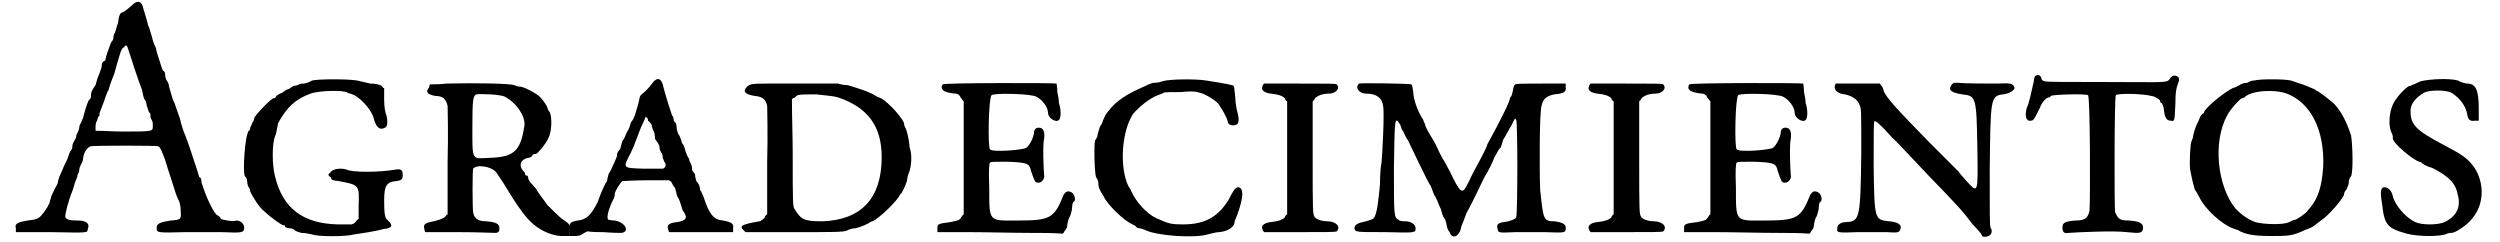 <?xml version='1.0' encoding='utf-8'?>
<svg xmlns="http://www.w3.org/2000/svg" xmlns:xlink="http://www.w3.org/1999/xlink" width="320px" height="31px" viewBox="0 0 3202 313" version="1.1">
<defs>
<path id="gl10244" d="M 157 6 C 154 9 145 16 144 16 C 141 16 139 20 138 30 C 136 34 135 42 133 44 C 132 46 132 50 132 50 C 132 51 130 54 129 55 C 127 60 122 74 122 76 C 122 78 121 79 120 79 C 118 80 117 82 117 85 C 117 87 116 90 115 92 C 114 96 112 98 109 110 C 108 111 105 116 104 118 C 103 121 103 124 103 126 C 103 126 102 128 100 130 C 98 134 94 147 93 152 C 92 154 91 157 90 159 C 88 162 88 164 88 165 C 88 166 87 169 86 171 C 84 174 84 176 84 177 C 84 178 82 181 81 183 C 79 186 79 189 79 190 C 79 192 78 194 76 196 C 75 199 73 204 72 207 C 68 214 68 216 62 229 C 61 232 60 236 60 237 C 60 238 58 240 52 253 C 51 257 50 260 50 260 C 50 263 44 273 40 277 C 36 283 31 284 21 285 C 9 287 4 289 6 295 C 6 297 6 299 6 300 C 21 300 36 300 51 300 C 102 301 98 301 99 296 C 102 289 97 285 86 285 C 76 285 72 284 70 281 C 69 278 74 259 79 247 C 81 242 82 236 84 232 C 85 230 86 226 86 225 C 87 224 88 222 88 219 C 88 217 90 213 91 211 C 92 210 93 206 93 204 C 94 196 99 190 103 189 C 108 188 188 188 190 189 C 193 190 196 199 199 207 C 201 214 204 223 206 229 C 208 235 211 245 213 251 C 214 254 216 258 217 260 C 218 263 219 267 219 272 C 220 284 219 284 206 285 C 193 287 188 289 188 294 C 188 301 188 301 225 300 C 240 300 261 300 272 300 C 296 301 300 301 301 296 C 302 290 297 285 291 285 C 287 287 273 284 271 283 C 271 282 269 279 266 278 C 260 273 251 252 246 236 C 246 232 245 229 243 229 C 242 226 240 218 237 210 C 235 204 230 188 225 175 C 223 171 220 162 218 153 C 214 142 212 136 211 133 C 208 128 206 118 204 112 C 204 109 202 105 201 104 C 200 103 199 99 199 97 C 199 94 198 92 196 91 C 195 90 192 79 189 70 C 188 67 187 63 187 62 C 186 60 183 54 182 48 C 180 42 178 34 177 33 C 176 28 175 25 171 12 C 169 1 163 0 157 6 M 152 66 C 154 73 165 106 169 116 C 170 121 171 126 172 128 C 174 130 175 134 175 136 C 176 139 177 142 178 145 C 180 146 180 148 180 151 C 180 152 181 154 182 156 C 183 157 183 160 183 163 C 183 170 183 170 144 170 C 132 170 120 169 109 169 C 109 168 109 166 109 165 C 109 163 109 158 111 156 C 112 153 112 150 114 150 C 114 148 114 146 115 144 C 116 141 117 139 118 136 C 120 132 123 120 126 116 C 126 115 129 105 133 96 C 142 64 142 63 146 61 C 148 57 150 58 152 66 z" fill="black"/><!-- width=307 height=307 -->
<path id="gl6162" d="M 96 3 C 91 6 86 7 85 7 C 84 7 81 7 79 8 C 78 9 74 10 72 10 C 69 12 67 13 66 14 C 64 14 61 16 57 19 C 54 20 50 22 49 24 C 49 25 48 26 46 26 C 43 26 21 49 21 52 C 21 54 20 56 19 57 C 18 60 16 63 16 64 C 16 66 15 68 14 68 C 9 74 6 121 9 127 C 10 127 12 130 12 134 C 12 136 13 140 14 141 C 15 142 16 145 16 147 C 19 153 28 168 34 172 C 42 180 57 190 58 190 C 60 190 61 190 61 192 C 62 193 64 194 67 194 C 69 194 72 195 73 196 C 74 198 79 199 82 200 C 86 200 92 201 96 202 C 103 205 140 205 150 202 C 157 201 178 198 188 195 C 200 194 201 190 193 183 C 190 181 189 175 189 158 C 189 139 192 134 205 133 C 212 132 213 130 213 126 C 213 120 212 117 205 118 C 182 122 147 122 140 118 C 133 116 124 117 120 121 C 120 122 118 123 117 124 C 117 126 118 127 120 128 C 121 132 122 132 130 133 C 157 138 157 138 156 165 C 156 171 156 176 156 182 C 154 183 153 184 152 186 C 151 187 150 188 147 189 C 141 189 135 189 129 189 C 85 188 58 169 48 127 C 44 112 44 85 48 75 C 49 73 50 69 50 68 C 50 68 51 63 52 58 C 63 38 74 27 94 20 C 104 16 138 15 142 19 C 144 20 146 20 148 21 C 157 24 171 39 175 50 C 178 63 183 68 190 64 C 193 63 194 58 192 48 C 190 44 189 36 189 27 C 189 22 189 18 189 13 C 188 13 187 12 186 10 C 182 8 178 7 171 7 C 166 6 159 4 154 3 C 141 1 106 1 96 3 z" fill="black"/><!-- width=222 height=212 -->
<path id="gl7695" d="M 34 2 C 27 3 20 3 13 3 C 13 4 12 6 12 7 C 7 13 10 16 20 18 C 30 18 34 22 36 31 C 36 33 37 66 36 103 C 36 126 36 148 36 171 C 34 172 33 174 32 175 C 28 177 26 178 18 180 C 7 182 4 184 6 190 C 6 192 7 193 7 194 C 21 194 36 194 50 194 C 74 194 94 195 97 195 C 102 195 103 193 103 189 C 103 183 98 181 86 180 C 75 180 70 176 69 168 C 68 163 68 114 69 112 C 74 106 93 109 99 117 C 102 121 105 126 109 132 C 121 152 135 174 146 183 C 157 193 174 200 187 199 C 189 199 192 199 194 199 C 194 196 194 194 194 192 C 195 186 195 184 184 177 C 180 174 171 165 165 159 C 157 148 151 140 151 139 C 151 139 148 135 146 133 C 142 129 140 126 140 123 C 140 122 139 121 139 121 C 138 121 136 121 136 118 C 136 117 134 115 133 114 C 128 108 130 100 140 98 C 142 98 145 97 146 94 C 147 93 148 93 150 93 C 152 93 163 80 166 73 C 171 64 171 45 168 39 C 166 37 165 34 165 33 C 165 32 160 24 156 20 C 152 15 134 6 130 6 C 129 6 126 6 122 4 C 117 2 74 1 34 2 M 110 19 C 124 26 138 45 135 58 C 130 90 121 97 90 98 C 67 99 68 103 68 58 C 68 22 69 18 73 16 C 78 15 105 16 110 19 z" fill="black"/><!-- width=202 height=207 -->
<path id="gl7936" d="M 109 6 C 106 10 102 15 96 20 C 94 21 92 24 92 26 C 92 28 88 42 86 48 C 85 50 84 54 81 57 C 80 61 78 67 76 69 C 74 74 72 79 70 81 C 69 84 68 88 67 92 C 64 94 63 98 63 98 C 63 99 63 102 62 103 C 61 105 60 109 58 112 C 57 115 54 121 52 124 C 51 128 50 132 50 133 C 50 133 49 135 48 136 C 46 140 43 146 38 160 C 30 176 24 183 12 184 C 2 186 1 187 2 196 C 2 199 2 201 2 204 C 4 204 6 204 8 204 C 12 204 15 204 19 201 C 21 200 22 199 25 198 C 31 199 38 199 45 199 C 57 200 68 200 69 200 C 80 198 73 186 60 184 C 56 184 52 183 52 183 C 49 182 51 171 58 157 C 60 154 60 151 60 150 C 60 146 68 134 70 133 C 72 133 86 132 102 132 C 111 132 121 132 130 132 C 132 133 133 134 133 134 C 134 136 136 140 138 142 C 139 145 140 151 141 153 C 144 157 145 163 146 165 C 147 169 148 172 150 174 C 154 181 152 184 141 186 C 130 187 127 190 129 195 C 129 196 130 198 130 199 C 145 199 158 199 172 199 C 186 199 200 199 213 199 C 213 198 213 195 213 194 C 214 188 211 186 200 184 C 188 183 182 176 175 154 C 174 151 172 148 172 147 C 171 146 170 144 170 142 C 170 140 168 135 166 134 C 165 132 164 128 164 127 C 164 127 164 124 163 123 C 162 122 160 120 160 118 C 160 118 160 115 159 112 C 158 110 156 106 156 104 C 154 102 153 98 152 96 C 151 93 150 87 147 84 C 146 80 144 74 142 72 C 141 69 140 66 140 64 C 140 64 140 61 139 58 C 136 56 136 54 136 52 C 136 51 135 49 134 48 C 132 42 127 27 123 12 C 121 0 115 -2 109 6 M 108 62 C 108 64 110 68 111 70 C 112 74 112 76 112 78 C 112 79 114 81 116 84 C 117 86 118 88 118 90 C 118 91 118 93 120 96 C 122 98 122 102 122 103 C 122 103 123 105 124 108 C 127 111 126 116 122 117 C 121 117 110 117 97 117 C 70 116 70 117 81 96 C 82 93 85 88 86 84 C 91 72 92 67 97 57 C 98 55 99 52 100 50 C 102 51 103 52 103 55 C 105 56 108 60 108 62 z" fill="black"/><!-- width=222 height=212 -->
<path id="gl7426" d="M 36 2 C 14 2 14 3 10 6 C 4 12 7 16 20 18 C 30 19 34 22 36 31 C 36 33 37 66 36 104 C 36 126 36 148 36 171 C 34 172 33 174 33 175 C 31 177 28 180 26 180 C 3 184 1 186 4 190 C 6 192 7 193 8 194 C 28 194 49 194 70 194 C 124 194 134 194 139 192 C 142 190 148 189 150 189 C 159 187 166 183 168 182 C 169 181 171 180 172 180 C 180 177 205 153 208 145 C 210 144 211 141 211 141 C 213 138 217 128 217 126 C 217 124 218 120 220 115 C 223 105 223 92 220 84 C 220 81 219 75 218 70 C 217 66 216 61 214 58 C 213 56 213 55 213 54 C 213 49 193 26 183 21 C 181 20 178 19 178 19 C 170 13 153 8 140 4 C 136 4 130 3 128 2 C 123 2 84 2 36 2 M 128 20 C 166 33 184 57 184 97 C 184 150 158 178 108 180 C 84 180 80 178 72 165 C 69 162 69 158 69 92 C 69 69 68 46 68 22 C 69 21 70 21 72 20 C 75 16 76 16 100 16 C 117 18 121 18 128 20 z" fill="black"/><!-- width=230 height=201 -->
<path id="gl8016" d="M 9 8 C 7 10 7 14 9 15 C 10 18 22 20 26 20 C 28 20 31 22 32 25 C 33 26 34 28 36 30 C 36 54 36 79 36 103 C 36 127 36 152 36 176 C 34 177 33 180 32 181 C 30 184 28 184 19 186 C 2 188 2 189 2 194 C 2 195 2 198 2 199 C 15 199 28 199 42 199 C 64 199 100 200 123 200 C 138 200 151 200 164 201 C 165 200 166 199 166 198 C 169 195 170 192 170 189 C 170 188 171 183 172 181 C 174 178 175 174 176 169 C 176 164 177 160 178 160 C 181 159 180 151 176 148 C 171 145 168 146 165 151 C 153 181 148 184 106 184 C 68 184 69 187 69 141 C 68 118 69 110 70 109 C 72 108 75 108 92 108 C 118 109 121 110 123 120 C 128 134 128 135 132 135 C 136 136 141 130 140 126 C 139 117 138 84 140 78 C 141 69 139 64 133 64 C 129 64 127 67 127 69 C 127 76 121 87 117 90 C 112 93 73 96 70 92 C 67 90 68 26 72 22 C 75 19 123 20 130 24 C 138 28 145 38 145 45 C 145 52 156 58 159 54 C 162 52 162 40 159 32 C 159 28 158 22 157 18 C 157 12 156 8 156 7 C 153 6 10 6 9 8 z" fill="black"/><!-- width=188 height=212 -->
<path id="gl7436" d="M 96 4 C 91 6 86 6 85 6 C 82 6 78 8 63 15 C 44 24 32 33 22 48 C 20 52 18 57 18 58 C 18 58 16 61 15 63 C 14 66 13 69 12 73 C 12 76 10 79 9 80 C 7 84 8 122 10 128 C 12 130 13 134 13 135 C 13 136 13 140 14 142 C 15 145 18 150 20 153 C 25 164 46 184 57 189 C 60 190 62 192 62 192 C 62 193 64 194 66 194 C 68 194 70 195 73 196 C 88 204 138 207 154 202 C 159 201 165 199 169 199 C 181 198 189 192 189 186 C 189 186 190 182 192 178 C 201 154 201 142 194 141 C 190 141 187 146 182 156 C 169 178 152 189 123 189 C 106 189 104 188 88 181 C 75 175 62 160 56 147 C 55 145 54 142 52 140 C 40 115 43 69 58 46 C 66 37 79 26 90 22 C 92 21 96 20 97 19 C 98 18 108 18 120 18 C 139 16 140 18 148 20 C 157 24 168 31 170 36 C 175 43 180 54 180 55 C 180 58 182 61 187 61 C 194 61 196 57 193 45 C 192 42 190 32 190 25 C 189 18 189 12 188 10 C 187 9 178 7 152 3 C 140 1 105 1 96 4 z" fill="black"/><!-- width=206 height=211 -->
<path id="gl7103" d="M 4 6 C 2 10 6 14 15 15 C 25 16 30 18 33 21 C 33 22 34 24 36 25 C 36 49 36 74 36 98 C 36 122 36 147 36 171 C 34 172 33 174 33 175 C 30 178 25 180 15 181 C 6 182 2 186 4 190 C 4 192 6 193 6 194 C 21 194 37 194 52 194 C 86 194 99 194 100 193 C 106 187 99 180 88 180 C 81 180 75 178 72 175 C 69 171 69 170 69 98 C 69 74 69 49 69 25 C 70 24 72 22 72 21 C 75 18 81 15 90 15 C 99 15 105 8 100 3 C 99 2 88 2 52 2 C 37 2 21 2 6 2 C 6 3 4 4 4 6 z" fill="black"/><!-- width=111 height=202 -->
<path id="gl9221" d="M 9 2 C 3 7 9 15 18 15 C 32 15 39 21 40 31 C 42 38 39 94 38 104 C 37 108 36 120 36 132 C 34 154 32 171 28 176 C 27 177 25 178 18 180 C 8 182 3 184 3 189 C 4 194 4 194 43 194 C 82 195 82 195 82 189 C 82 184 76 180 69 180 C 66 180 62 180 60 178 C 54 175 54 174 54 110 C 55 45 55 44 62 55 C 63 57 64 60 64 61 C 64 61 66 63 67 66 C 68 68 70 73 72 75 C 79 90 97 127 100 132 C 102 134 102 136 106 146 C 108 148 109 152 110 153 C 110 153 112 159 115 165 C 116 170 118 176 120 177 C 121 180 122 183 122 184 C 122 187 124 192 126 194 C 129 204 139 200 141 187 C 142 184 144 180 148 169 C 151 164 162 142 171 123 C 176 115 182 103 184 97 C 188 91 190 85 192 85 C 192 84 194 80 195 75 C 200 67 202 62 206 56 C 211 46 210 46 212 49 C 214 50 214 170 212 175 C 211 177 205 180 196 181 C 189 182 186 184 188 190 C 189 195 189 195 211 194 C 222 194 240 194 249 194 C 275 195 276 195 276 189 C 277 184 271 181 261 180 C 247 180 247 177 243 139 C 242 115 242 36 245 30 C 247 21 252 18 261 16 C 273 15 277 13 276 7 C 276 6 276 3 276 2 C 265 2 255 2 245 2 C 228 2 212 2 211 3 C 210 3 208 7 208 10 C 207 15 206 19 205 19 C 205 19 204 20 204 21 C 204 25 189 55 175 80 C 174 84 169 94 164 103 C 159 112 154 122 153 124 C 152 127 150 130 148 134 C 142 146 139 142 126 115 C 123 110 120 103 117 99 C 116 97 112 90 110 85 C 108 80 103 72 100 67 C 97 62 94 56 94 54 C 93 52 92 50 92 49 C 85 39 79 22 79 13 C 78 8 78 3 76 3 C 75 2 10 1 9 2 z" fill="black"/><!-- width=283 height=206 -->
<path id="gl7173" d="M 4 6 C 2 10 6 14 15 15 C 25 16 30 18 33 21 C 33 22 34 24 36 25 C 36 49 36 74 36 98 C 36 122 36 147 36 171 C 34 172 33 174 33 175 C 30 178 25 180 15 181 C 6 182 2 186 4 190 C 4 192 6 193 6 194 C 21 194 37 194 52 194 C 86 194 99 194 100 193 C 106 187 99 180 88 180 C 81 180 75 178 72 175 C 69 171 69 170 69 98 C 69 74 69 49 69 25 C 70 24 72 22 72 21 C 75 18 81 15 90 15 C 99 15 105 8 100 3 C 99 2 88 2 52 2 C 37 2 21 2 6 2 C 6 3 4 4 4 6 z" fill="black"/><!-- width=111 height=202 -->
<path id="gl8716" d="M 9 8 C 7 10 7 14 9 15 C 10 18 22 20 26 20 C 28 20 31 22 32 25 C 33 26 34 28 36 30 C 36 54 36 79 36 103 C 36 127 36 152 36 176 C 34 177 33 180 32 181 C 30 184 28 184 19 186 C 2 188 2 189 2 194 C 2 195 2 198 2 199 C 15 199 28 199 42 199 C 64 199 100 200 123 200 C 138 200 151 200 164 201 C 165 200 166 199 166 198 C 169 195 170 192 170 189 C 170 188 171 183 172 181 C 174 178 175 174 176 169 C 176 164 177 160 178 160 C 181 159 180 151 176 148 C 171 145 168 146 165 151 C 153 181 148 184 106 184 C 68 184 69 187 69 141 C 68 118 69 110 70 109 C 72 108 75 108 92 108 C 118 109 121 110 123 120 C 128 134 128 135 132 135 C 136 136 141 130 140 126 C 139 117 138 84 140 78 C 141 69 139 64 133 64 C 129 64 127 67 127 69 C 127 76 121 87 117 90 C 112 93 73 96 70 92 C 67 90 68 26 72 22 C 75 19 123 20 130 24 C 138 28 145 38 145 45 C 145 52 156 58 159 54 C 162 52 162 40 159 32 C 159 28 158 22 157 18 C 157 12 156 8 156 7 C 153 6 10 6 9 8 z" fill="black"/><!-- width=188 height=212 -->
<path id="gl6404" d="M 159 1 C 156 2 153 7 154 10 C 156 13 162 15 170 16 C 187 18 188 19 189 84 C 190 146 190 144 175 128 C 170 122 165 117 165 116 C 165 116 147 98 127 78 C 84 34 73 22 68 12 C 68 10 67 8 66 6 C 64 4 64 3 63 2 C 54 2 44 2 34 2 C 19 2 6 2 6 2 C 2 9 7 15 18 16 C 27 18 34 22 37 30 C 39 34 39 37 39 92 C 38 176 37 180 20 181 C 13 181 8 184 8 189 C 7 195 9 195 34 194 C 48 194 63 194 72 194 C 87 195 88 195 90 189 C 91 184 86 181 75 180 C 56 178 56 178 55 108 C 55 64 55 52 56 51 C 57 49 64 55 79 72 C 84 76 105 99 126 121 C 164 160 171 168 183 184 C 188 189 192 194 193 195 C 194 196 195 198 195 199 C 195 199 196 200 199 200 C 206 200 210 194 206 188 C 205 184 205 171 205 115 C 206 21 206 18 222 16 C 231 15 238 10 237 7 C 235 2 232 1 216 2 C 204 2 172 2 165 1 C 164 1 162 1 159 1 z" fill="black"/><!-- width=246 height=207 -->
<path id="gl7175" d="M 14 2 C 13 3 12 6 12 9 C 9 21 6 38 3 43 C 0 54 2 61 8 60 C 12 60 13 57 20 43 C 22 37 28 30 31 30 C 31 30 33 30 34 28 C 37 26 79 25 82 27 C 85 28 85 166 84 176 C 82 186 78 189 66 189 C 52 190 49 192 49 198 C 49 204 51 206 57 205 C 70 204 116 202 132 204 C 150 206 152 205 153 200 C 154 193 150 190 135 189 C 123 189 121 187 117 178 C 116 171 116 30 118 27 C 121 24 162 25 170 30 C 172 31 175 33 175 34 C 175 36 176 37 177 37 C 178 38 180 42 180 45 C 181 55 183 60 189 60 C 194 61 194 61 195 37 C 195 24 196 18 198 13 C 200 8 200 6 199 4 C 196 1 192 1 189 4 C 184 12 188 10 104 10 C 56 10 27 10 26 9 C 24 9 22 7 22 6 C 21 1 18 0 14 2 z" fill="black"/><!-- width=207 height=212 -->
<path id="gl6161" d="M 91 3 C 88 3 85 4 82 6 C 79 6 74 7 72 9 C 69 10 67 12 66 12 C 60 12 28 37 26 44 C 26 45 25 46 24 46 C 24 46 22 48 21 50 C 20 52 19 55 19 55 C 16 60 13 69 12 74 C 12 78 10 80 10 81 C 8 84 7 110 8 118 C 10 129 13 141 14 144 C 15 145 18 150 20 154 C 27 169 49 189 63 194 C 66 195 68 196 69 196 C 79 202 90 204 112 204 C 136 204 140 204 157 196 C 168 192 165 193 177 184 C 187 178 207 154 207 150 C 207 148 208 146 210 144 C 211 141 213 138 213 135 C 213 133 214 128 216 127 C 219 120 218 86 216 74 C 210 56 204 44 194 33 C 188 28 176 18 171 16 C 170 15 168 14 168 14 C 163 12 154 8 150 7 C 147 6 141 4 138 3 C 129 1 98 1 91 3 M 133 20 C 164 32 182 67 180 115 C 178 140 174 156 160 171 C 158 175 145 183 144 183 C 142 183 140 184 136 186 C 128 190 103 189 92 186 C 82 182 75 177 67 169 C 43 140 37 82 56 48 C 60 40 73 26 75 26 C 75 26 76 26 78 25 C 86 16 117 14 133 20 z" fill="black"/><!-- width=230 height=211 -->
<path id="gl6402" d="M 57 4 C 51 7 46 9 45 9 C 45 10 44 10 43 10 C 40 10 30 20 26 26 C 16 38 14 61 20 72 C 21 74 21 76 21 78 C 21 84 46 105 55 108 C 56 108 58 109 58 109 C 58 110 64 114 72 116 C 93 127 102 135 105 151 C 109 166 104 178 88 186 C 79 190 58 190 50 186 C 37 180 24 164 21 153 C 20 146 15 141 10 141 C 6 141 4 145 7 162 C 10 190 14 194 39 201 C 54 205 84 205 91 201 C 93 200 96 200 97 200 C 102 200 118 189 123 182 C 139 164 140 136 126 115 C 118 104 111 99 88 87 C 50 67 43 60 44 40 C 45 32 51 25 61 19 C 68 15 90 15 97 19 C 108 26 115 36 117 46 C 118 54 121 56 127 55 C 128 55 130 55 132 55 C 132 50 132 44 132 39 C 132 15 128 7 117 7 C 116 7 110 6 105 3 C 94 0 70 1 57 4 z" fill="black"/><!-- width=145 height=212 -->
</defs>
<use xlink:href="#gl10244" x="0" y="0"/>
<use xlink:href="#gl6162" x="293" y="101"/>
<use xlink:href="#gl7695" x="528" y="106"/>
<use xlink:href="#gl7936" x="720" y="101"/>
<use xlink:href="#gl7426" x="941" y="106"/>
<use xlink:href="#gl8016" x="1195" y="101"/>
<use xlink:href="#gl7436" x="1392" y="101"/>
<use xlink:href="#gl7103" x="1613" y="106"/>
<use xlink:href="#gl9221" x="1733" y="106"/>
<use xlink:href="#gl7173" x="2035" y="106"/>
<use xlink:href="#gl8716" x="2160" y="101"/>
<use xlink:href="#gl6404" x="2352" y="106"/>
<use xlink:href="#gl7175" x="2602" y="96"/>
<use xlink:href="#gl6161" x="2808" y="101"/>
<use xlink:href="#gl6402" x="3057" y="101"/>
</svg>
